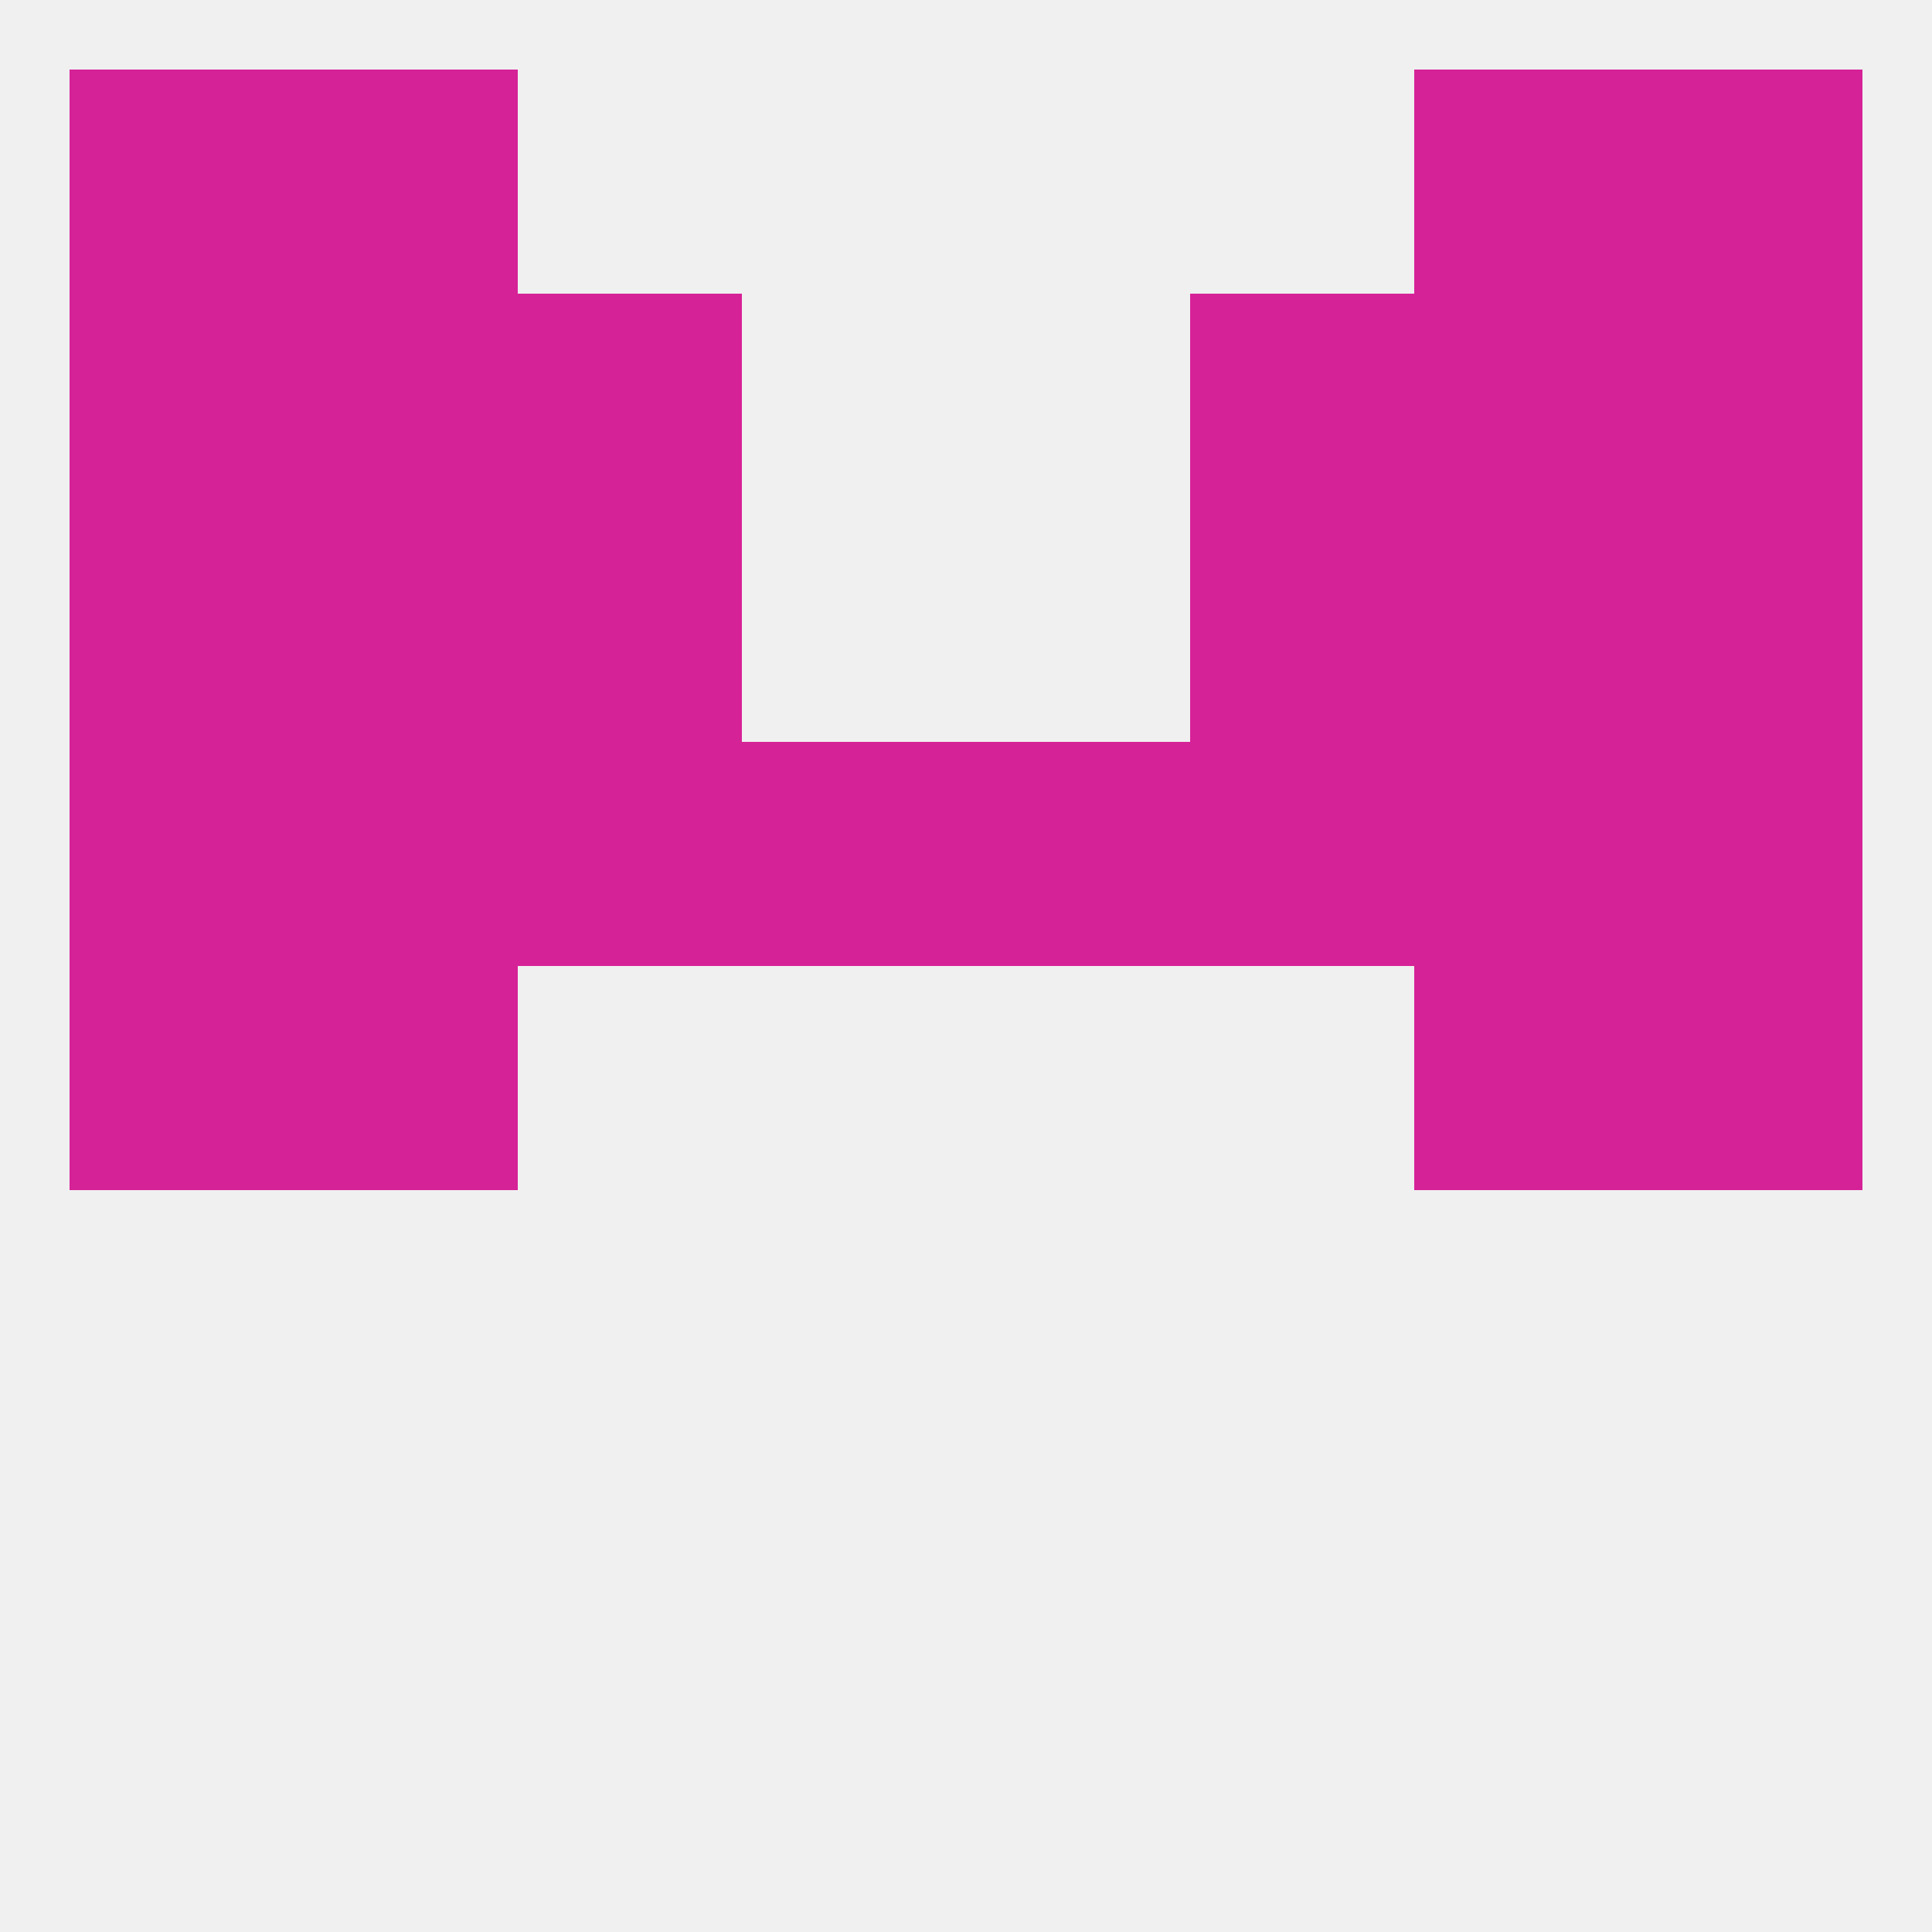 
<!--   <?xml version="1.0"?> -->
<svg version="1.1" baseprofile="full" xmlns="http://www.w3.org/2000/svg" xmlns:xlink="http://www.w3.org/1999/xlink" xmlns:ev="http://www.w3.org/2001/xml-events" width="250" height="250" viewBox="0 0 250 250" >
	<rect width="100%" height="100%" fill="rgba(240,240,240,255)"/>

	<rect x="212" y="96" width="29" height="29" fill="rgba(214,34,151,255)"/>
	<rect x="154" y="96" width="29" height="29" fill="rgba(214,34,151,255)"/>
	<rect x="183" y="96" width="29" height="29" fill="rgba(214,34,151,255)"/>
	<rect x="96" y="96" width="29" height="29" fill="rgba(214,34,151,255)"/>
	<rect x="9" y="96" width="29" height="29" fill="rgba(214,34,151,255)"/>
	<rect x="67" y="96" width="29" height="29" fill="rgba(214,34,151,255)"/>
	<rect x="38" y="96" width="29" height="29" fill="rgba(214,34,151,255)"/>
	<rect x="125" y="96" width="29" height="29" fill="rgba(214,34,151,255)"/>
	<rect x="154" y="67" width="29" height="29" fill="rgba(214,34,151,255)"/>
	<rect x="38" y="67" width="29" height="29" fill="rgba(214,34,151,255)"/>
	<rect x="183" y="67" width="29" height="29" fill="rgba(214,34,151,255)"/>
	<rect x="9" y="67" width="29" height="29" fill="rgba(214,34,151,255)"/>
	<rect x="212" y="67" width="29" height="29" fill="rgba(214,34,151,255)"/>
	<rect x="67" y="67" width="29" height="29" fill="rgba(214,34,151,255)"/>
	<rect x="67" y="38" width="29" height="29" fill="rgba(214,34,151,255)"/>
	<rect x="154" y="38" width="29" height="29" fill="rgba(214,34,151,255)"/>
	<rect x="9" y="38" width="29" height="29" fill="rgba(214,34,151,255)"/>
	<rect x="212" y="38" width="29" height="29" fill="rgba(214,34,151,255)"/>
	<rect x="38" y="38" width="29" height="29" fill="rgba(214,34,151,255)"/>
	<rect x="183" y="38" width="29" height="29" fill="rgba(214,34,151,255)"/>
	<rect x="38" y="9" width="29" height="29" fill="rgba(214,34,151,255)"/>
	<rect x="183" y="9" width="29" height="29" fill="rgba(214,34,151,255)"/>
	<rect x="9" y="9" width="29" height="29" fill="rgba(214,34,151,255)"/>
	<rect x="212" y="9" width="29" height="29" fill="rgba(214,34,151,255)"/>
	<rect x="38" y="125" width="29" height="29" fill="rgba(214,34,151,255)"/>
	<rect x="183" y="125" width="29" height="29" fill="rgba(214,34,151,255)"/>
	<rect x="9" y="125" width="29" height="29" fill="rgba(214,34,151,255)"/>
	<rect x="212" y="125" width="29" height="29" fill="rgba(214,34,151,255)"/>
</svg>